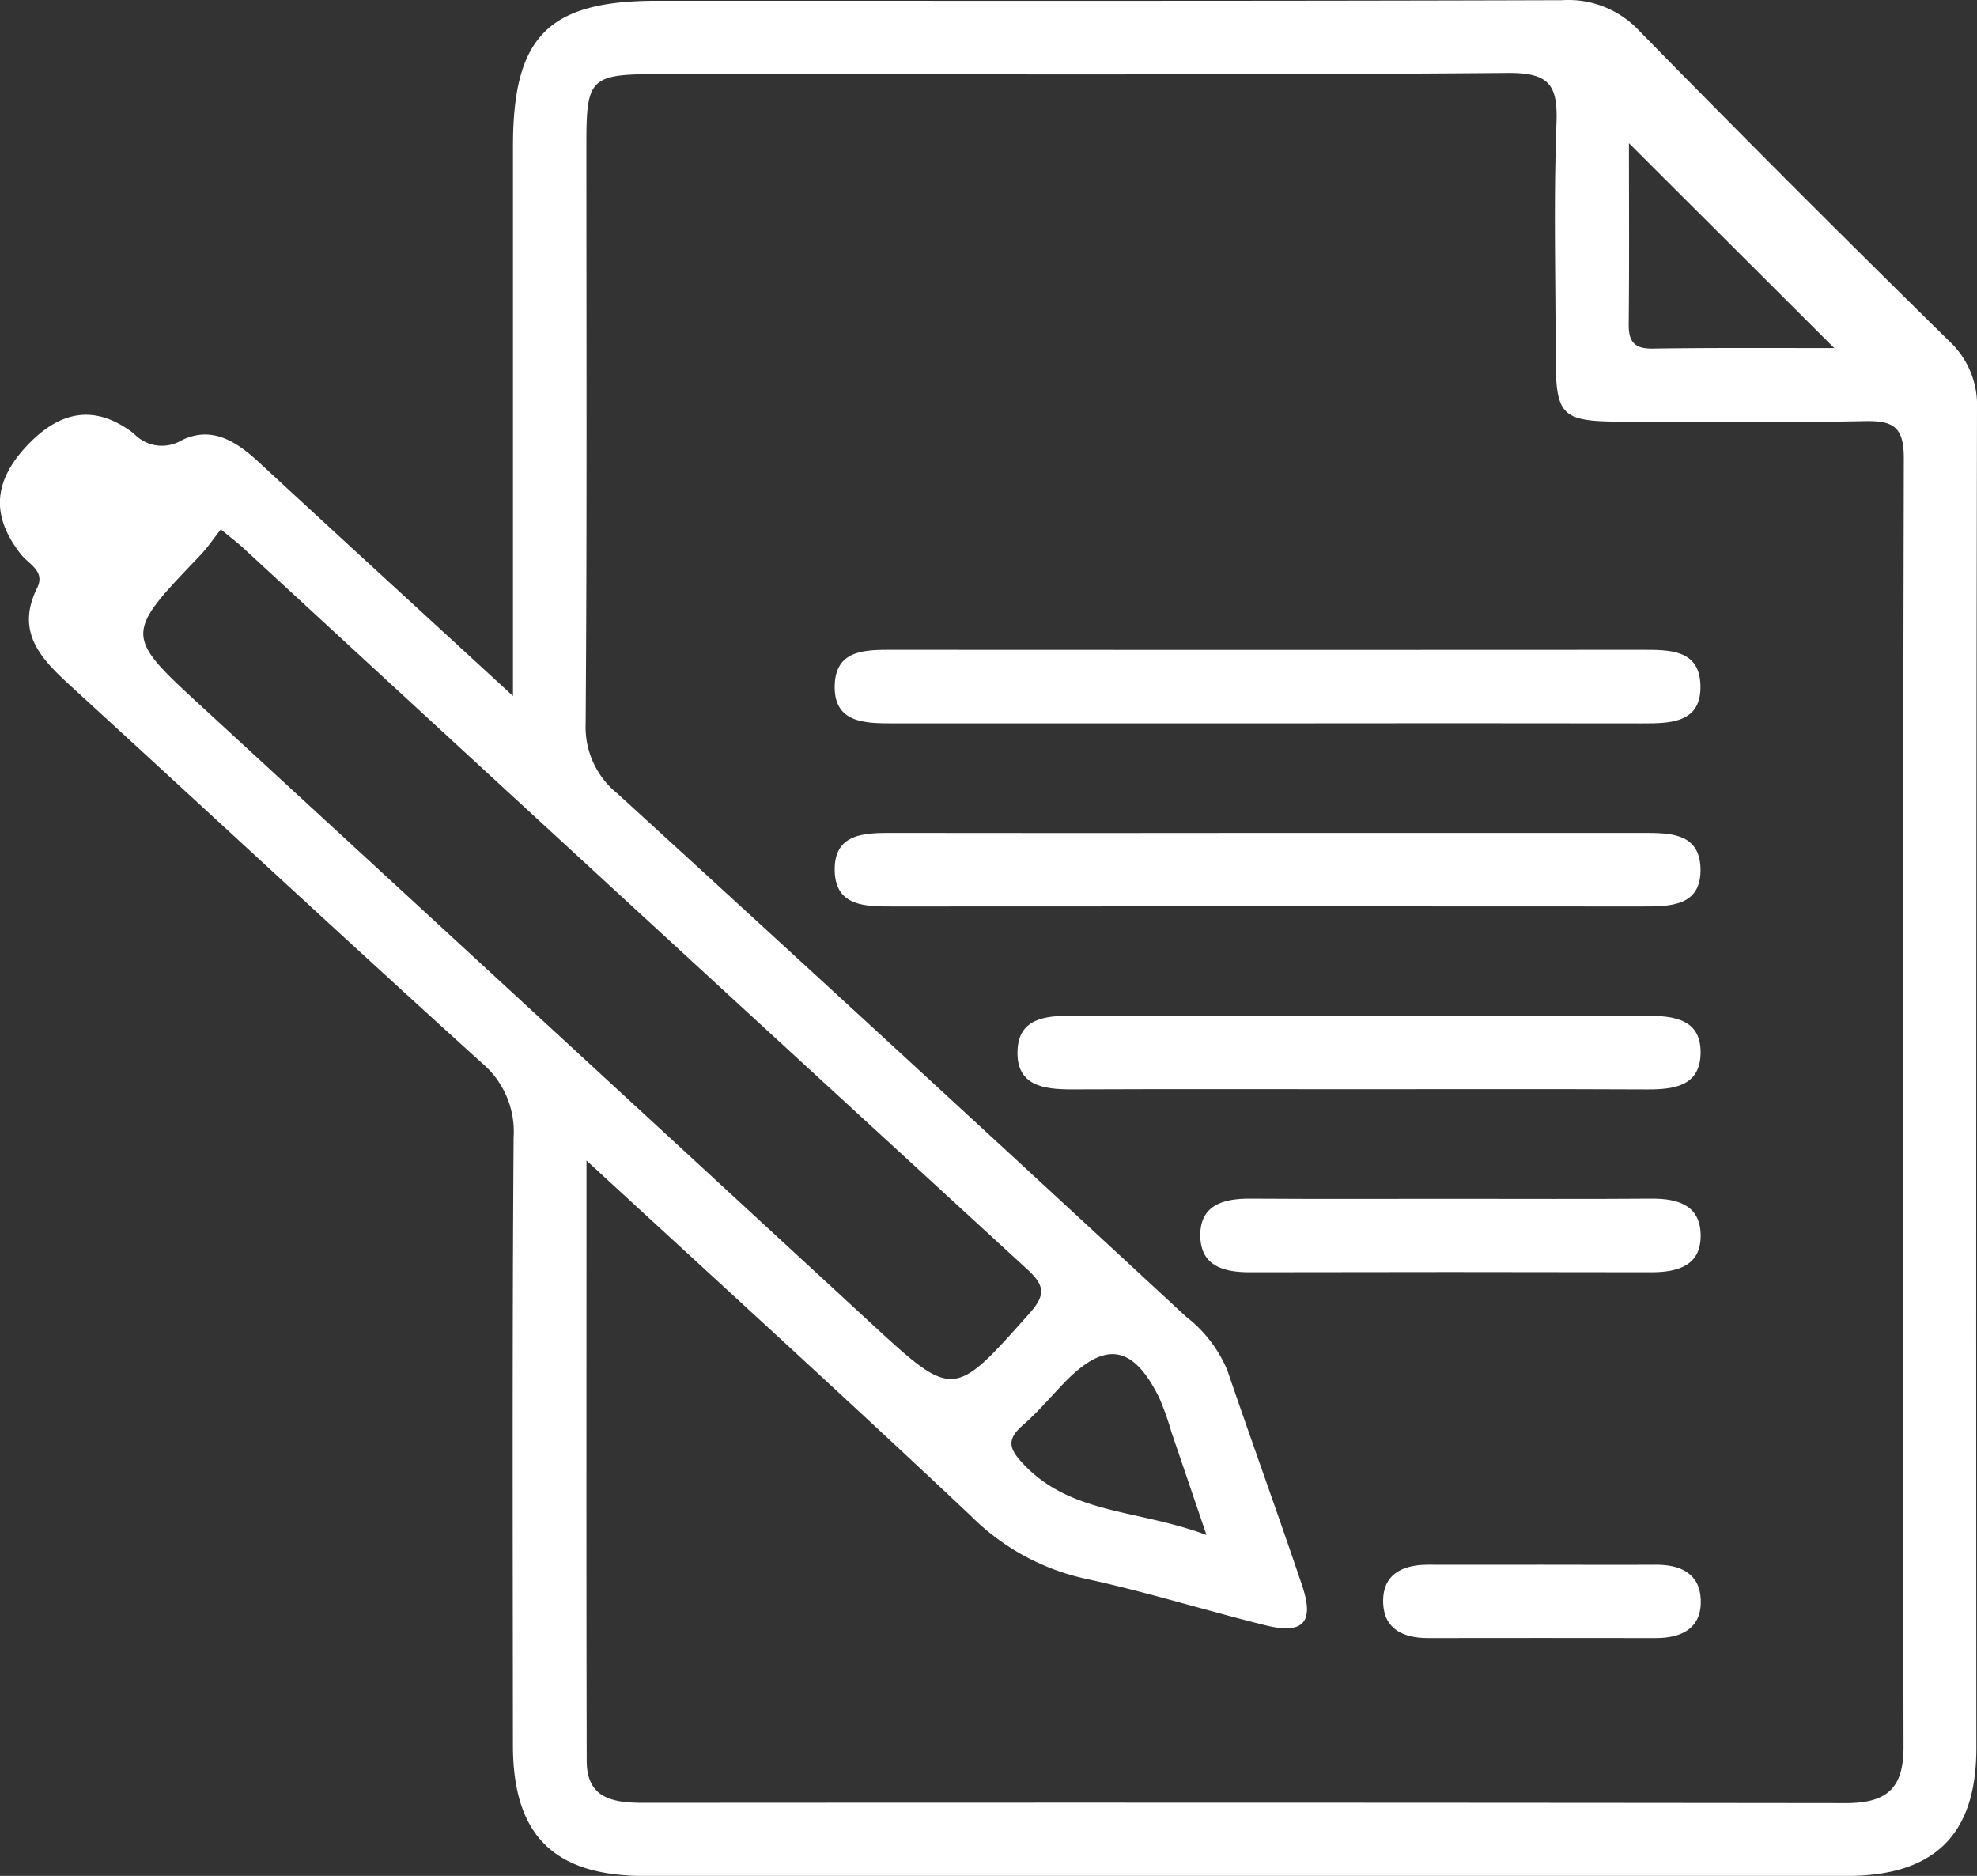 <svg xmlns="http://www.w3.org/2000/svg" width="84.864" height="80.514" viewBox="0 0 84.864 80.514">
  <rect x="0" y="0" width="84.864" height="80.514" fill="#333333" stroke="none"/>
  <g id="_3" data-name="3" transform="translate(0 0)">
    <path id="Контур_4497" data-name="Контур 4497" d="M-569.08,258.8c0-8.194,0-15.9,0-23.6,0-4.712,1.515-6.239,6.191-6.239,12.948,0,25.9.016,38.844-.025a4.157,4.157,0,0,1,3.289,1.291q6.588,6.727,13.31,13.324a3.754,3.754,0,0,1,1.21,2.926q-.05,28.741-.027,57.481c0,3.719-1.8,5.486-5.566,5.487q-25.8.009-51.6,0c-3.891,0-5.649-1.742-5.653-5.6-.007-8.7-.032-17.395.029-26.092a3.856,3.856,0,0,0-1.372-3.209c-5.912-5.356-11.755-10.788-17.64-16.174-1.266-1.159-2.383-2.3-1.441-4.206.361-.73-.361-1.016-.7-1.45-1.292-1.652-1.191-3.147.323-4.719,1.424-1.478,2.914-1.7,4.528-.459a1.647,1.647,0,0,0,2.053.289c1.3-.636,2.359.053,3.332.956C-576.477,252.016-572.96,255.228-569.08,258.8Zm3.156,19.944c0,8.92-.011,17.341.009,25.763,0,1.628,1.151,1.8,2.45,1.8q25.8-.018,51.6.012c1.738,0,2.479-.615,2.476-2.409q-.048-27.664.012-55.329c0-1.368-.487-1.6-1.69-1.578-3.4.068-6.8.026-10.2.023-2.868,0-3.053-.181-3.057-2.966,0-3.27-.088-6.543.036-9.809.062-1.638-.263-2.208-2.089-2.193-12.163.1-24.328.05-36.493.051-2.88,0-3.058.172-3.059,2.959,0,8.306.029,16.612-.032,24.917a3.666,3.666,0,0,0,1.371,3.008q12.238,11.183,24.4,22.445a5.7,5.7,0,0,1,1.773,2.3c1.054,3.09,2.172,6.157,3.214,9.25.531,1.575.042,2.1-1.572,1.7-2.6-.645-5.159-1.448-7.773-2.01a9.982,9.982,0,0,1-4.875-2.685C-554.753,288.97-560.164,284.045-565.924,278.739Zm-15.7-27.09c-.327.415-.582.8-.9,1.129-3.261,3.406-3.257,3.4.159,6.541q14.277,13.14,28.541,26.294c3.664,3.382,3.623,3.374,6.907-.31.688-.772.688-1.188-.066-1.88q-16.824-15.438-33.608-30.918C-580.861,252.251-581.163,252.026-581.622,251.649Zm69.268-7.781-8.82-8.8c0,2.475.016,5.129-.01,7.783-.007.745.252,1.04,1.015,1.033C-517.512,243.85-514.855,243.867-512.354,243.867ZM-539.31,294.81c-.622-1.822-1.061-3.113-1.5-4.4a12.489,12.489,0,0,0-.523-1.475c-1.126-2.292-2.331-2.478-4.086-.655-.59.612-1.141,1.268-1.781,1.823-.753.653-.546,1.063.077,1.712C-545.088,293.932-542.264,293.708-539.31,294.81Z" transform="translate(591.1 -228.928)" fill="#ffffff"/>
    <path id="Контур_4498" data-name="Контур 4498" d="M-481.449,303.131q-7.938,0-15.876,0c-1.238,0-2.576-.016-2.507-1.676.063-1.508,1.354-1.482,2.508-1.481q16.072.011,32.145,0c1.155,0,2.445-.024,2.507,1.483.068,1.659-1.27,1.678-2.508,1.675Q-473.315,303.12-481.449,303.131Z" transform="translate(535.664 -272.084)" fill="#ffffff"/>
    <path id="Контур_4499" data-name="Контур 4499" d="M-481.24,319.982q8.036,0,16.072,0c1.158,0,2.443-.015,2.5,1.493.058,1.661-1.285,1.665-2.519,1.664q-16.072-.011-32.145,0c-1.158,0-2.443.015-2.5-1.495-.058-1.664,1.287-1.665,2.518-1.662Q-489.276,319.993-481.24,319.982Z" transform="translate(535.663 -284.233)" fill="#ffffff"/>
    <path id="Контур_4500" data-name="Контур 4500" d="M-465.177,343.128c-4.115,0-8.229-.01-12.344.007-1.211,0-2.382-.155-2.325-1.668.052-1.373,1.18-1.495,2.307-1.493q12.343.019,24.688,0c1.21,0,2.382.153,2.325,1.667-.052,1.371-1.179,1.5-2.307,1.495C-456.948,343.117-461.063,343.128-465.177,343.128Z" transform="translate(523.524 -296.378)" fill="#ffffff"/>
    <path id="Контур_4501" data-name="Контур 4501" d="M-448.916,359.981c2.807,0,5.613.014,8.42-.007,1.092-.008,2.065.253,2.115,1.491.055,1.368-.95,1.671-2.13,1.668q-8.615-.019-17.231,0c-1.091,0-2.065-.255-2.115-1.492-.056-1.37.951-1.674,2.13-1.667C-454.79,359.993-451.853,359.981-448.916,359.981Z" transform="translate(511.382 -308.527)" fill="#ffffff"/>
    <path id="Контур_4502" data-name="Контур 4502" d="M-433.044,399.99c1.63,0,3.26.009,4.889,0,1.043-.007,1.874.375,1.921,1.485.052,1.232-.8,1.666-1.933,1.664q-4.89-.007-9.779,0c-1.043,0-1.873-.376-1.92-1.486-.053-1.234.8-1.667,1.933-1.663C-436.3,399.994-434.674,399.99-433.044,399.99Z" transform="translate(499.24 -332.831)" fill="#ffffff"/>
  </g>
</svg>